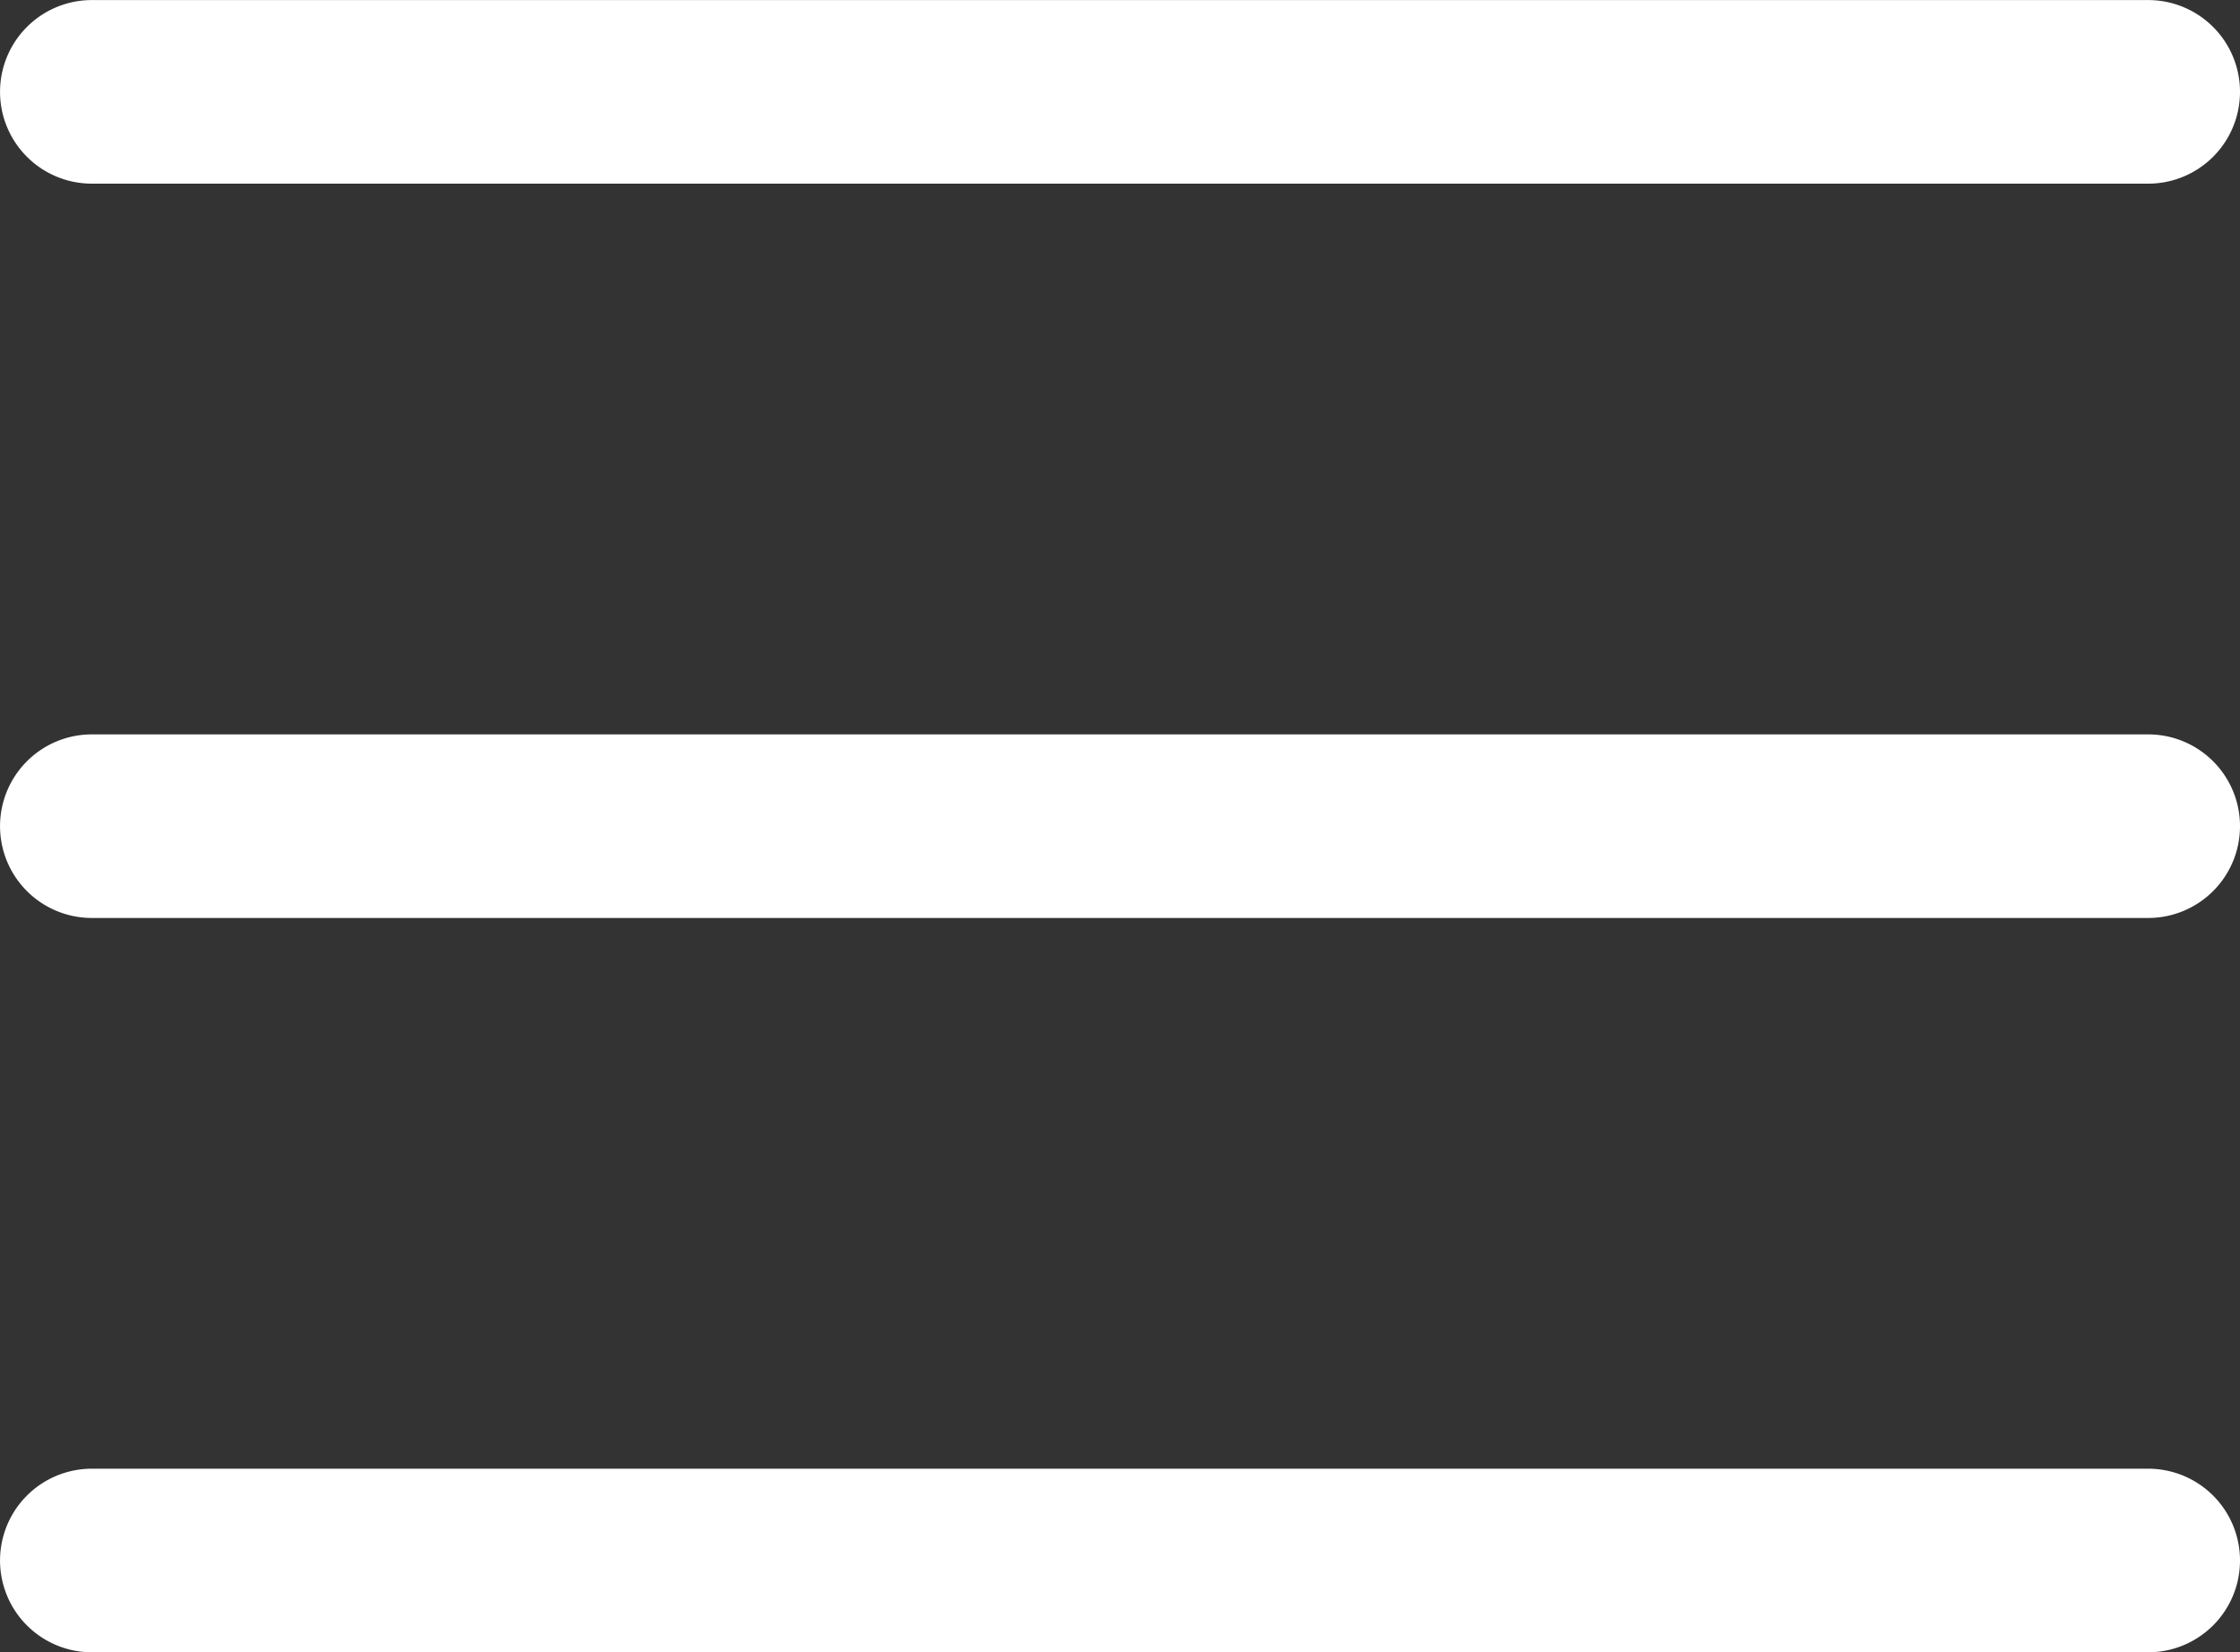 <svg xmlns="http://www.w3.org/2000/svg" width="61.001" height="45.001" viewBox="0 0 61.001 45.001">
  <rect x="0" y="0" width="61.001" height="45.001" fill="#333333" stroke="none"/>
  <path id="Union_15" data-name="Union 15" d="M-15577.5-2271a2.5,2.5,0,0,1-2.5-2.5,2.5,2.5,0,0,1,2.5-2.5h56a2.5,2.5,0,0,1,2.5,2.5,2.5,2.5,0,0,1-2.5,2.5Zm0-20a2.5,2.5,0,0,1-2.5-2.5,2.5,2.5,0,0,1,2.5-2.5h56a2.5,2.5,0,0,1,2.5,2.5,2.5,2.5,0,0,1-2.5,2.5Zm0-20a2.5,2.5,0,0,1-2.5-2.5,2.5,2.5,0,0,1,2.5-2.5h56a2.5,2.5,0,0,1,2.5,2.5,2.5,2.5,0,0,1-2.5,2.5Z" transform="translate(15580.001 2316.002)" fill="#fff"/>
</svg>
